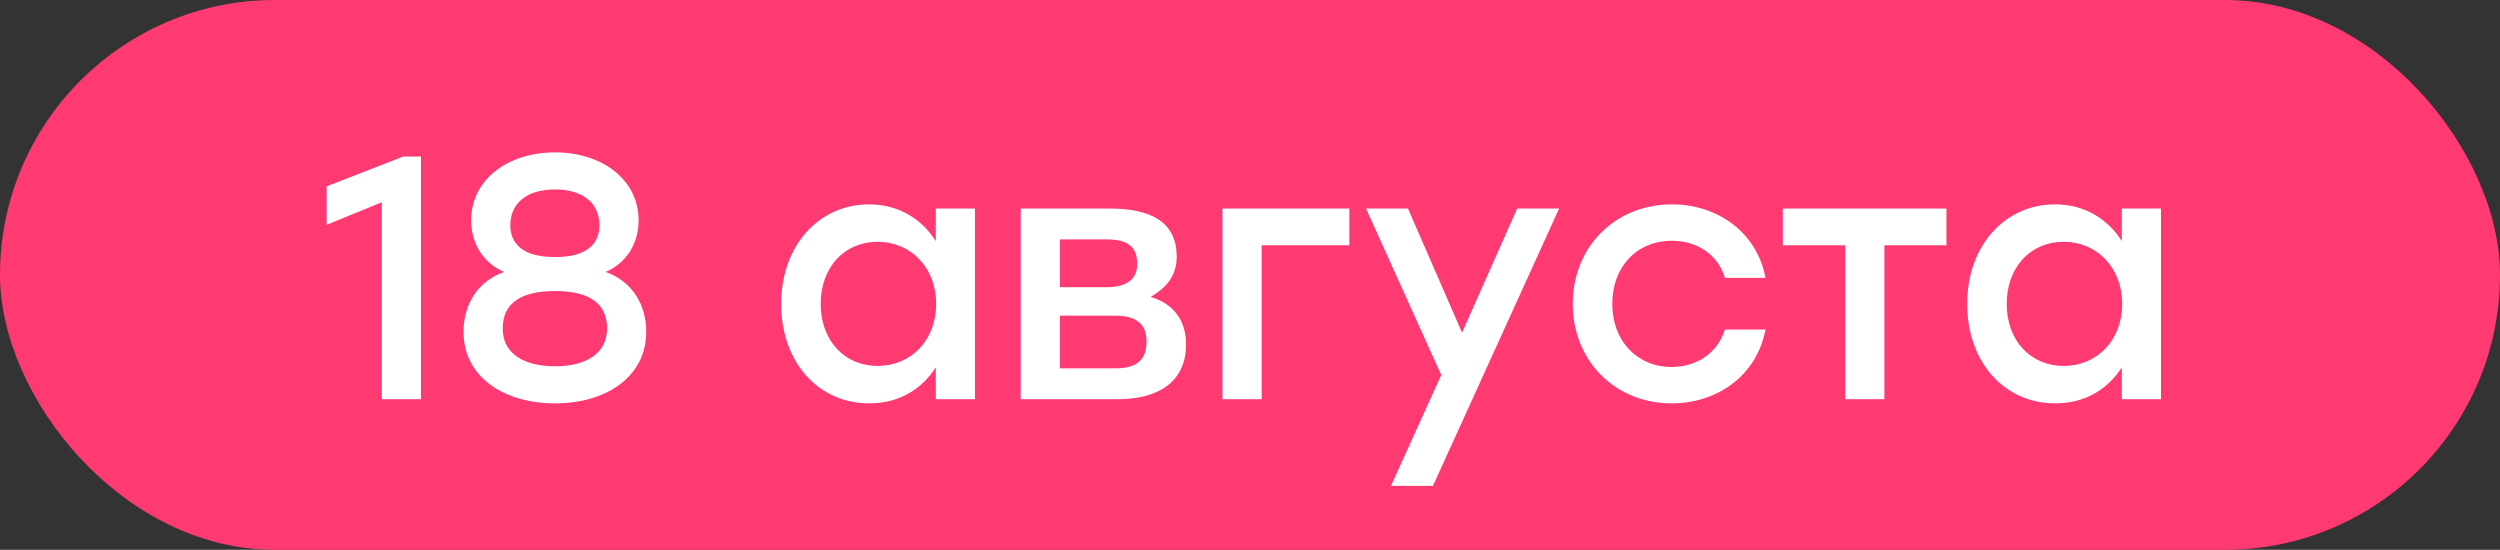 <?xml version="1.0" encoding="UTF-8"?> <svg xmlns="http://www.w3.org/2000/svg" width="823" height="181" viewBox="0 0 823 181" fill="none"><rect x="0" y="0" width="823" height="181" fill="#333333" stroke="none"/><rect width="823" height="181" rx="90.5" fill="#FF3972"></rect><path d="M132.762 51.526H138.582V131.42H125.685V66.592L107.538 74.011V61.342L132.762 51.526ZM199.389 89.533C208.063 92.615 212.742 100.147 212.742 109.278C212.742 123.887 199.731 132.79 182.725 132.79C165.605 132.79 152.594 123.887 152.594 109.278C152.594 100.147 157.274 92.615 165.948 89.533C159.1 86.566 155.105 80.174 155.105 72.527C155.105 59.173 167.089 50.157 182.725 50.157C198.247 50.157 210.231 59.173 210.231 72.527C210.231 80.174 206.237 86.566 199.389 89.533ZM182.725 62.369C173.366 62.369 168.002 66.935 168.002 74.125C168.002 80.174 171.997 84.625 182.725 84.625C193.34 84.625 197.334 80.174 197.334 74.125C197.334 66.935 191.97 62.369 182.725 62.369ZM182.725 120.577C193.111 120.577 199.845 116.24 199.845 108.137C199.845 99.691 193.796 95.81 182.725 95.81C171.54 95.81 165.491 99.805 165.491 108.137C165.491 116.24 172.225 120.577 182.725 120.577ZM308.064 68.647H320.961V131.42H308.064V120.92C303.499 128.11 295.966 132.79 286.151 132.79C269.373 132.79 257.161 119.208 257.161 100.033C257.161 80.859 269.601 67.277 286.037 67.277C295.966 67.277 303.499 72.185 308.064 79.375V68.647ZM288.89 120.463C299.847 120.463 308.178 112.131 308.178 100.033C308.178 88.049 299.847 79.603 288.89 79.603C277.933 79.603 270.172 88.049 270.172 100.033C270.172 112.131 278.047 120.463 288.89 120.463ZM378.81 97.751C386.571 100.033 390.452 105.74 390.452 113.387C390.452 125.257 381.892 131.42 367.967 131.42H336.01V68.647H365.228C378.81 68.647 387.37 72.984 387.37 84.511C387.37 90.903 383.946 94.669 378.81 97.751ZM374.359 86.908C374.359 81.886 372.076 78.804 364.201 78.804H348.907V94.555H363.973C371.734 94.555 374.359 91.359 374.359 86.908ZM367.168 121.262C375.158 121.262 377.44 117.61 377.44 112.36C377.44 107.224 374.701 103.914 367.054 103.914H348.907V121.262H367.168ZM444.212 68.647V80.745H415.336V131.42H402.439V68.647H444.212ZM499.459 68.647H513.269L471.724 159.953H457.914L474.464 123.431L449.697 68.647H463.507L481.312 109.506L499.459 68.647ZM550.278 132.79C531.675 132.79 517.75 118.751 517.75 100.033C517.75 81.315 531.675 67.277 550.393 67.277C565.23 67.277 578.355 76.293 581.209 91.473H567.855C565.458 83.598 558.496 79.261 550.393 79.261C538.751 79.261 530.762 87.935 530.762 100.033C530.762 112.246 538.979 120.806 550.278 120.806C558.496 120.806 565.458 116.24 567.855 108.479H581.209C578.241 124.001 565.002 132.79 550.278 132.79ZM640.773 68.647V80.745H620.343V131.42H607.446V80.745H586.902V68.647H620.343H640.773ZM698.503 68.647H711.4V131.42H698.503V120.92C693.938 128.11 686.405 132.79 676.589 132.79C659.812 132.79 647.599 119.208 647.599 100.033C647.599 80.859 660.04 67.277 676.475 67.277C686.405 67.277 693.938 72.185 698.503 79.375V68.647ZM679.329 120.463C690.285 120.463 698.617 112.131 698.617 100.033C698.617 88.049 690.285 79.603 679.329 79.603C668.372 79.603 660.611 88.049 660.611 100.033C660.611 112.131 668.486 120.463 679.329 120.463Z" fill="white"></path></svg> 